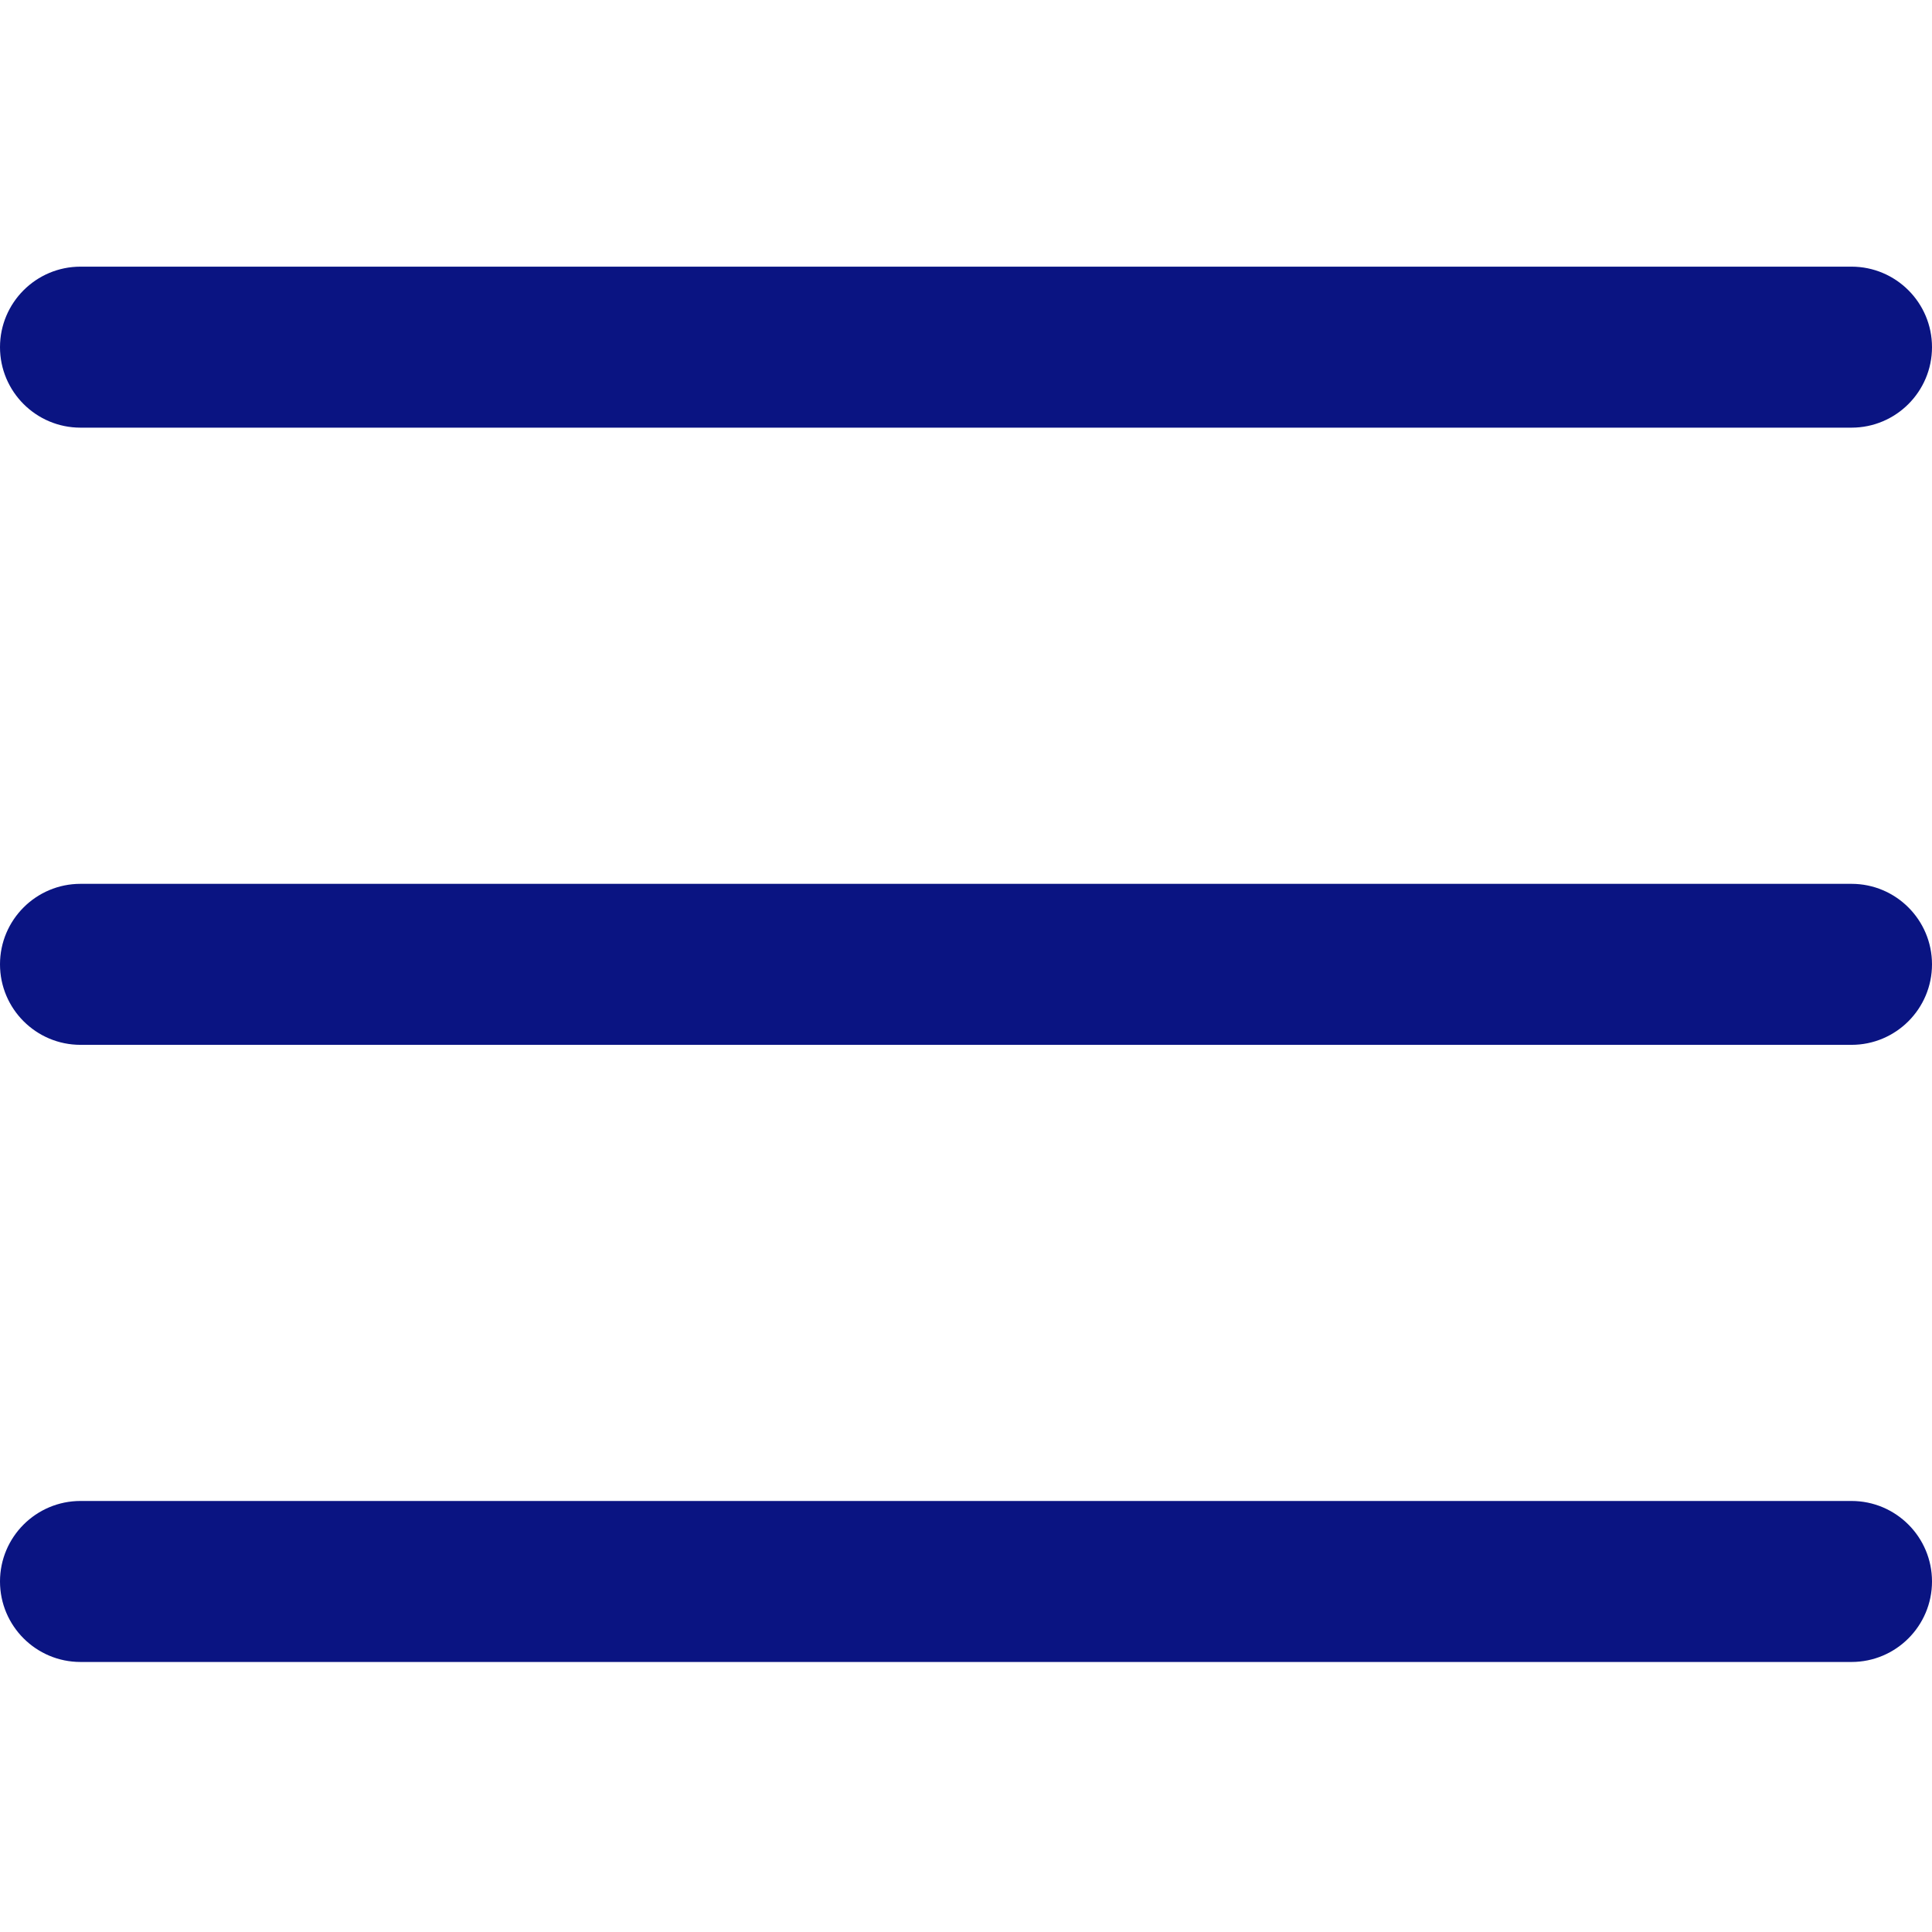 <?xml version="1.0" encoding="UTF-8"?><svg id="Layer_1" xmlns="http://www.w3.org/2000/svg" viewBox="0 0 384 384"><defs><style>.cls-1{fill:#0a1482;}</style></defs><path class="cls-1" d="M368,207.67H16c-8.83,0-16-7.17-16-16s7.17-16,16-16H368c8.83,0,16,7.17,16,16s-7.17,16-16,16Z"/><path class="cls-1" d="M368,85H16c-8.83,0-16-7.17-16-16s7.17-16,16-16H368c8.83,0,16,7.17,16,16s-7.17,16-16,16Z"/><path class="cls-1" d="M368,330.33H16c-8.83,0-16-7.17-16-16s7.17-16,16-16H368c8.83,0,16,7.17,16,16s-7.17,16-16,16Z"/></svg>
